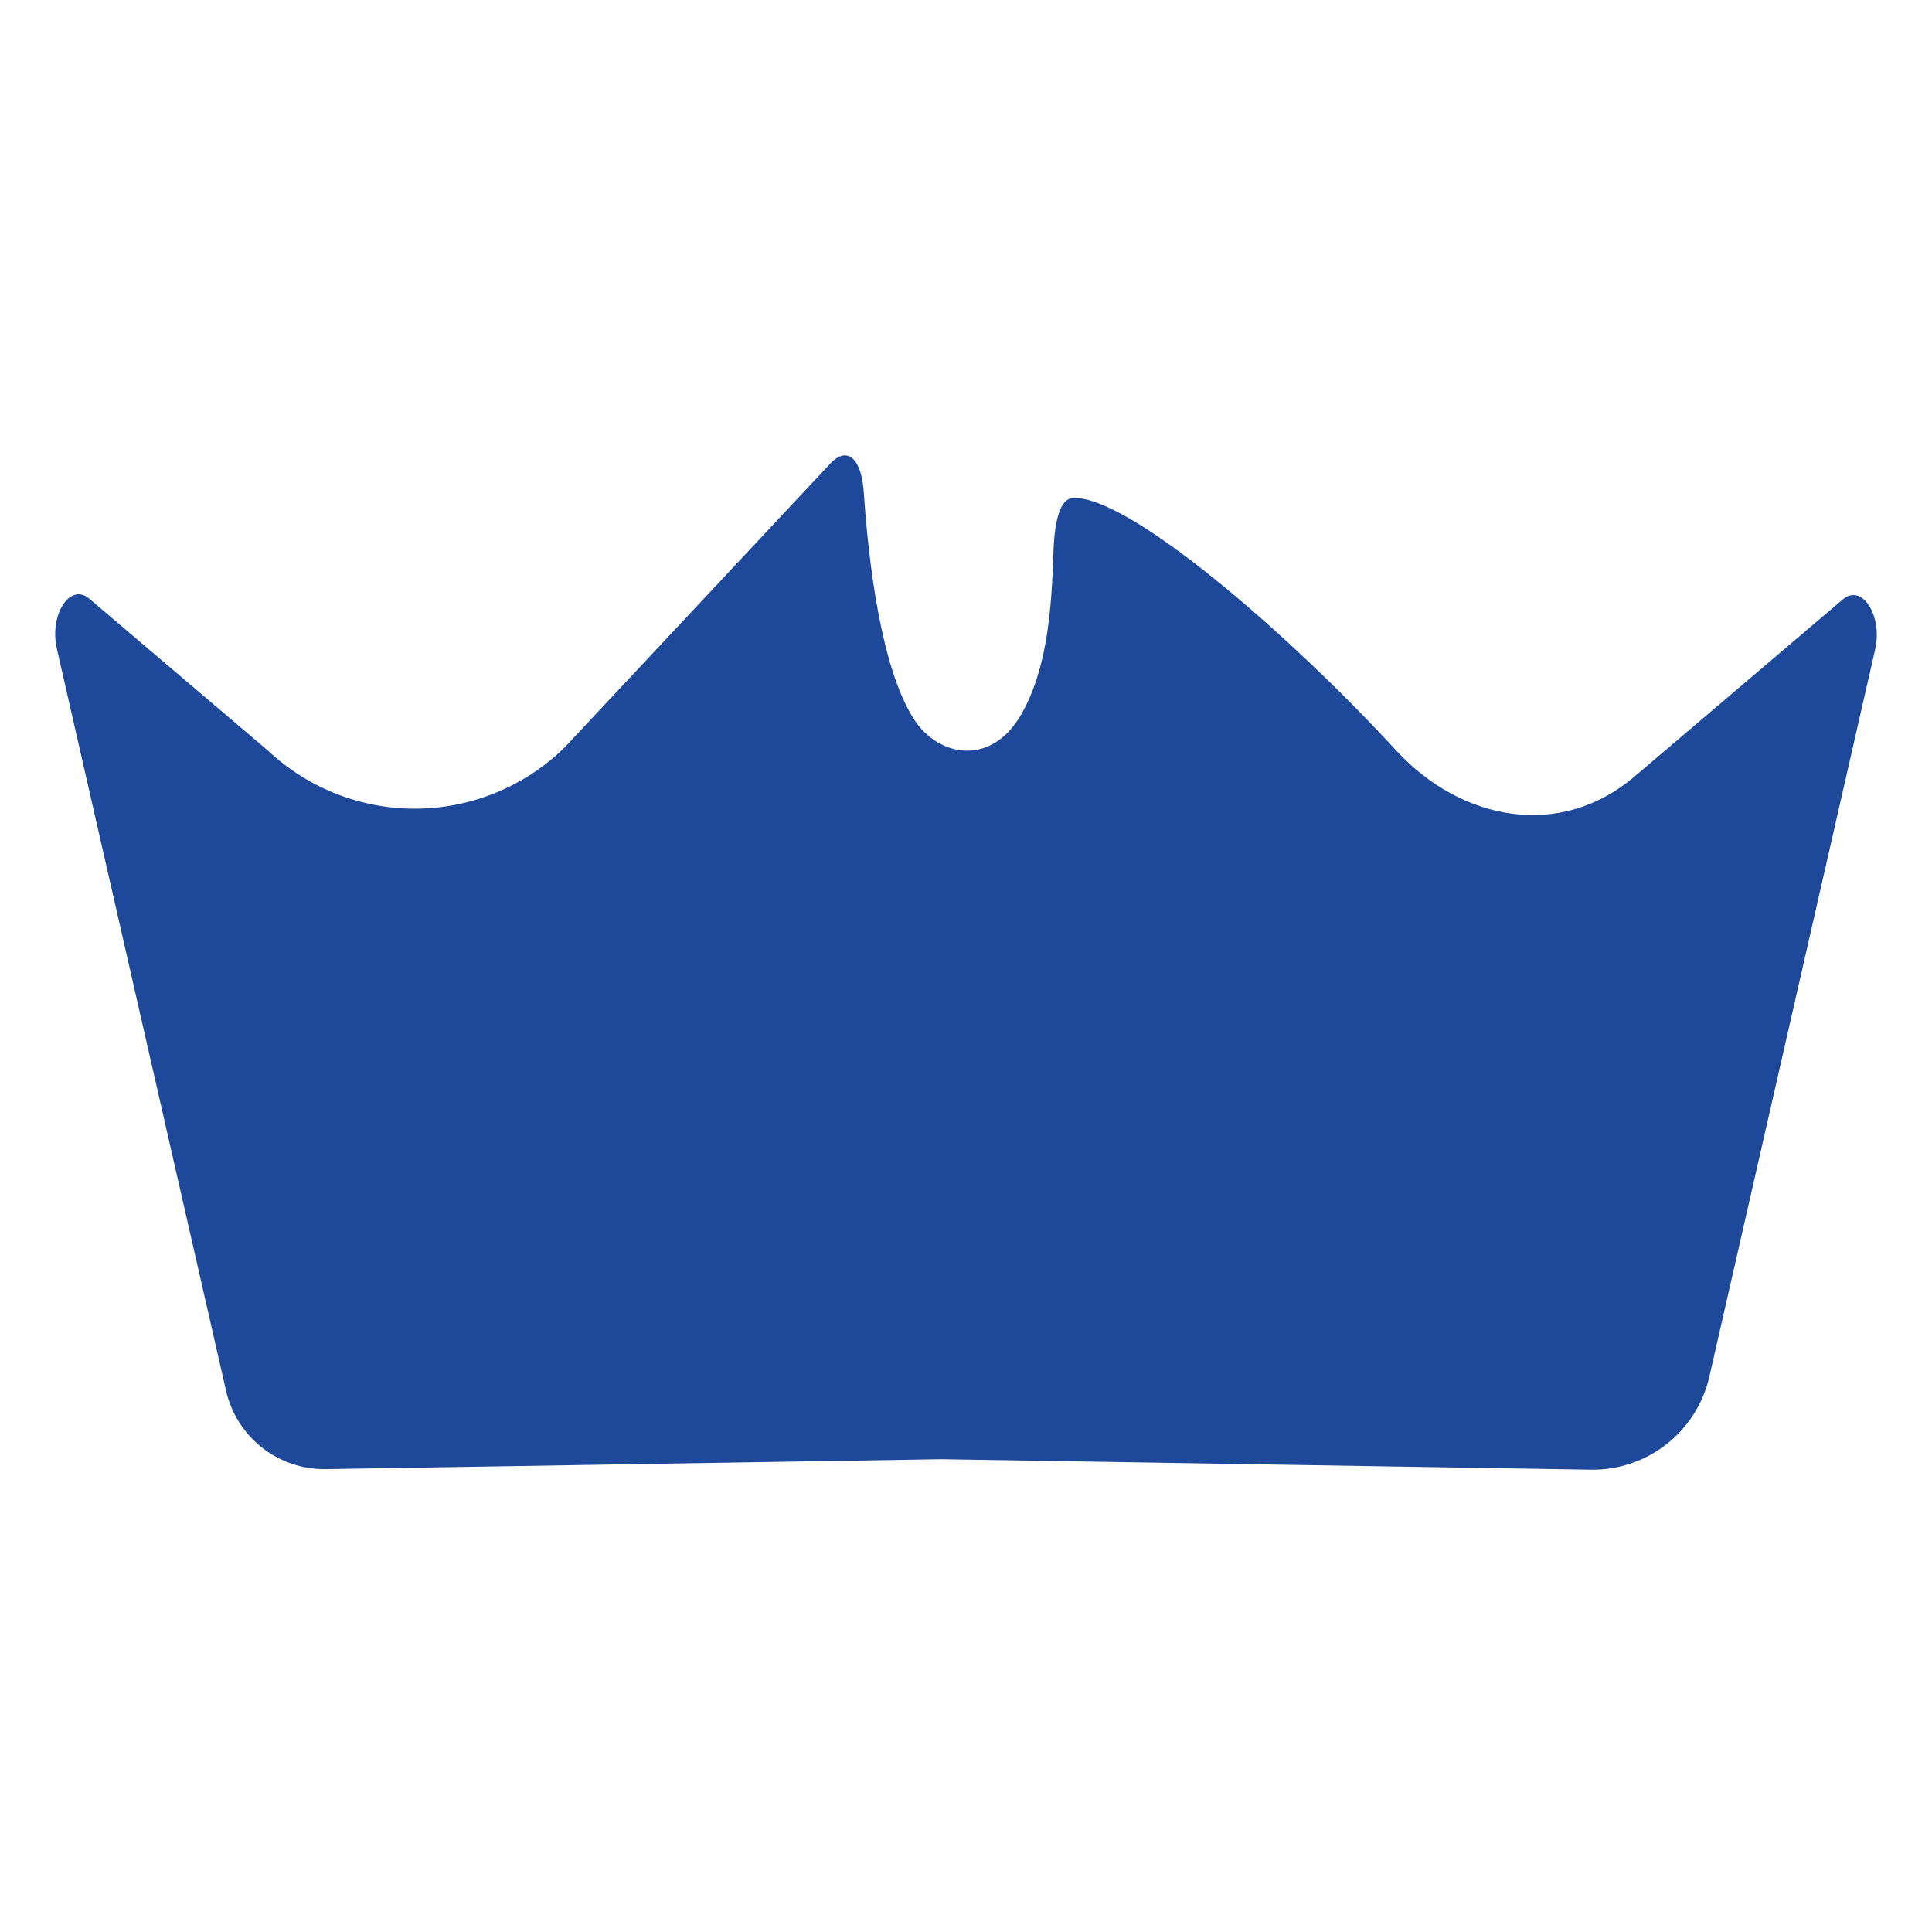 <svg width="280" height="280" viewBox="0 0 280 280" fill="none" xmlns="http://www.w3.org/2000/svg">
<path d="M122.386 66.001C122.287 66.005 122.184 66.017 122.081 66.039C121.536 66.156 120.946 66.531 120.329 67.191L85.267 104.65L81.744 108.413C76.017 113.978 68.373 117.125 60.393 117.201C52.414 117.277 44.711 114.277 38.879 108.822L12.93 86.757C10.151 84.393 7.116 89.089 8.24 94.016L32.758 201.545C34.294 208.285 40.333 213.029 47.237 212.918L136.401 211.479L230.543 212.998C238.741 213.131 245.913 207.499 247.738 199.495L271.76 94.134C272.883 89.206 269.849 84.511 267.07 86.874L236.853 112.569C226.146 121.674 211.791 119.034 202.315 108.731C186.463 91.495 163.2 71.557 155.42 72.195C153.07 72.388 152.739 77.696 152.656 80.336C152.396 88.616 151.701 97.223 147.925 103.669C143.544 111.149 135.93 109.647 132.456 104.237C127.649 96.753 125.854 81.248 125.188 71.364C124.955 67.902 123.869 65.943 122.386 66.001Z" fill="#1E489A"/>
</svg>
